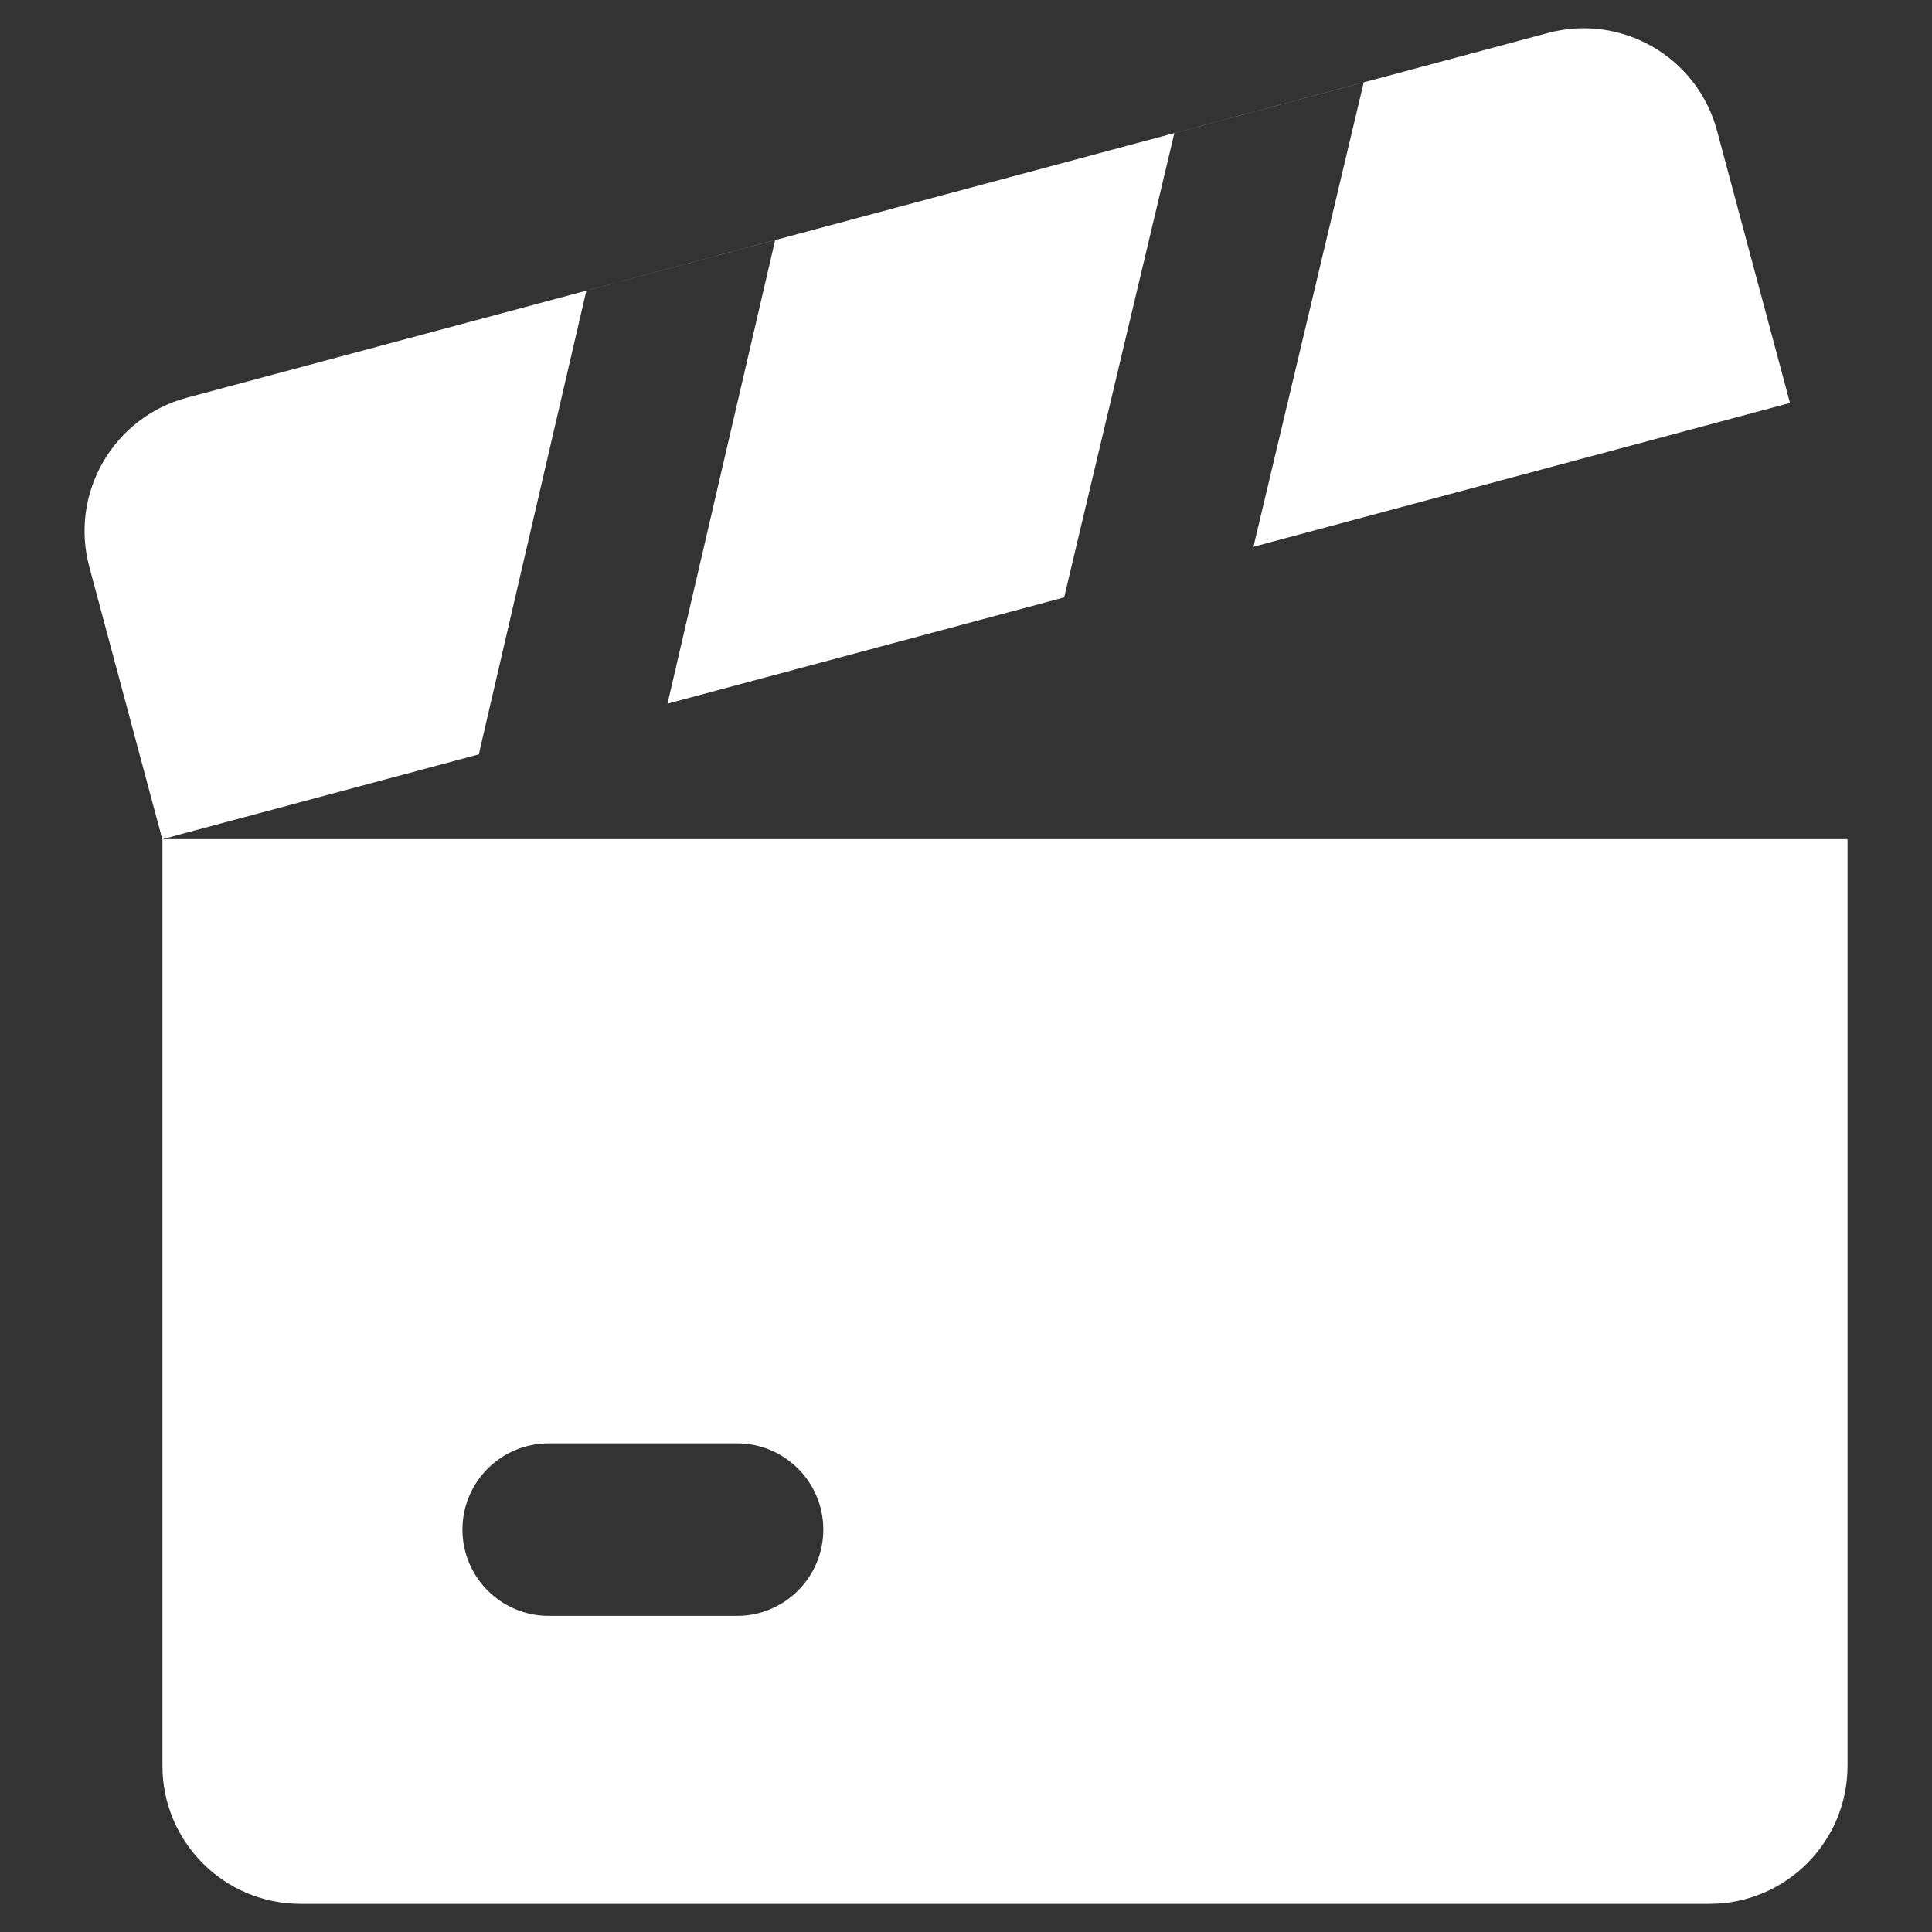 <svg xmlns="http://www.w3.org/2000/svg" fill="none" viewBox="0 0 14 14" id="Film-Slate--Streamline-Core" height="14" width="14">
  <rect x="0" y="0" width="14" height="14" fill="#333333" stroke="none"/>
  <desc>
    Film Slate Streamline Icon: https://streamlinehq.com
  </desc>
  <g id="film-slate--pictures-photo-film-slate">
    <path id="Union" fill="#ffffff" fill-rule="evenodd" d="m1.176 6.081 2.295 -0.615c0.002 -0.015 0.005 -0.03 0.009 -0.045l0.769 -3.315 1.368 -0.367 -0.003 0.014 -0.777 3.346 2.874 -0.77 0.003 -0.012 0.796 -3.353 1.372 -0.368 -0.002 0.01 -0.797 3.356 3.888 -1.042 -0.529 -1.974c-0.143 -0.533 -0.691 -0.85 -1.225 -0.707L1.354 2.882c-0.533 0.143 -0.85 0.691 -0.707 1.225l0.529 1.974Zm0.001 0h12.211v6.715c0 0.552 -0.448 1 -1 1H2.177c-0.552 0 -1 -0.448 -1 -1V6.081Zm2.174 5.003c0 -0.345 0.28 -0.625 0.625 -0.625h1.365c0.345 0 0.625 0.28 0.625 0.625 0 0.345 -0.28 0.625 -0.625 0.625H3.976c-0.345 0 -0.625 -0.28 -0.625 -0.625Z" clip-rule="evenodd" stroke-width="1"></path>
  </g>
</svg>